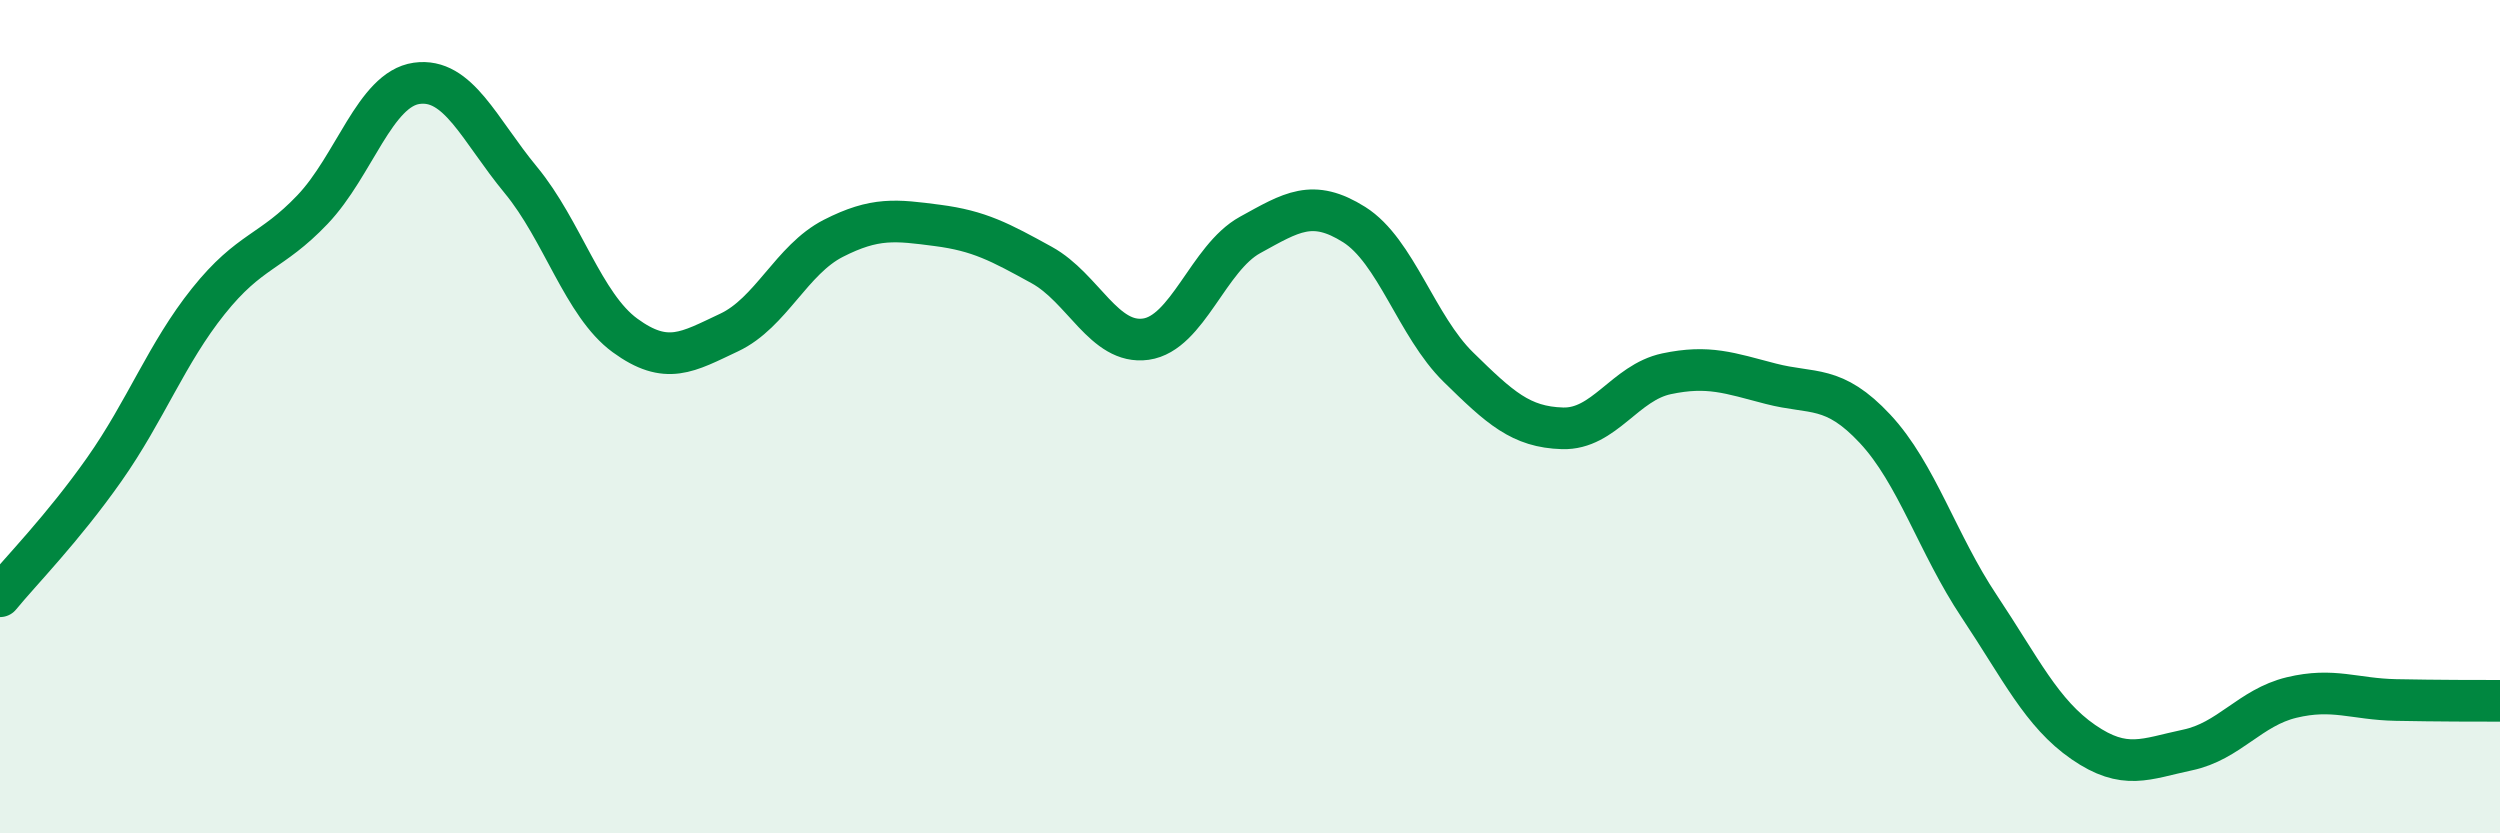 
    <svg width="60" height="20" viewBox="0 0 60 20" xmlns="http://www.w3.org/2000/svg">
      <path
        d="M 0,14.31 C 0.5,13.7 1.5,12.69 2.5,11.27 C 3.5,9.85 4,8.48 5,7.23 C 6,5.98 6.5,6.08 7.5,5.03 C 8.5,3.98 9,2.14 10,2 C 11,1.86 11.5,3.11 12.5,4.32 C 13.5,5.53 14,7.32 15,8.05 C 16,8.78 16.5,8.45 17.5,7.98 C 18.5,7.51 19,6.23 20,5.72 C 21,5.21 21.5,5.28 22.5,5.41 C 23.5,5.54 24,5.81 25,6.36 C 26,6.91 26.5,8.28 27.5,8.14 C 28.5,8 29,6.19 30,5.64 C 31,5.09 31.5,4.76 32.5,5.39 C 33.5,6.02 34,7.83 35,8.81 C 36,9.79 36.5,10.25 37.5,10.28 C 38.5,10.31 39,9.18 40,8.97 C 41,8.76 41.5,8.95 42.5,9.21 C 43.5,9.47 44,9.22 45,10.29 C 46,11.36 46.5,13.05 47.5,14.55 C 48.5,16.05 49,17.12 50,17.81 C 51,18.5 51.5,18.21 52.5,18 C 53.5,17.79 54,16.98 55,16.74 C 56,16.5 56.5,16.78 57.5,16.8 C 58.5,16.82 59.5,16.82 60,16.82L60 20L0 20Z"
        fill="#008740"
        opacity="0.1"
        stroke-linecap="round"
        stroke-linejoin="round"
      />
      <path
        d="M 0,14.31 C 0.5,13.7 1.5,12.69 2.5,11.27 C 3.5,9.85 4,8.48 5,7.23 C 6,5.98 6.5,6.08 7.5,5.03 C 8.5,3.98 9,2.14 10,2 C 11,1.86 11.5,3.11 12.5,4.32 C 13.5,5.53 14,7.32 15,8.05 C 16,8.78 16.5,8.45 17.5,7.98 C 18.5,7.51 19,6.23 20,5.72 C 21,5.21 21.5,5.28 22.5,5.41 C 23.5,5.54 24,5.81 25,6.36 C 26,6.91 26.5,8.28 27.5,8.14 C 28.5,8 29,6.19 30,5.64 C 31,5.09 31.5,4.76 32.5,5.39 C 33.5,6.02 34,7.83 35,8.81 C 36,9.79 36.5,10.25 37.5,10.28 C 38.5,10.31 39,9.18 40,8.97 C 41,8.76 41.5,8.95 42.5,9.21 C 43.5,9.47 44,9.22 45,10.29 C 46,11.36 46.5,13.05 47.5,14.55 C 48.5,16.05 49,17.12 50,17.81 C 51,18.5 51.5,18.21 52.5,18 C 53.5,17.79 54,16.98 55,16.74 C 56,16.5 56.5,16.78 57.5,16.8 C 58.5,16.82 59.5,16.82 60,16.82"
        stroke="#008740"
        stroke-width="1"
        fill="none"
        stroke-linecap="round"
        stroke-linejoin="round"
      />
    </svg>
  